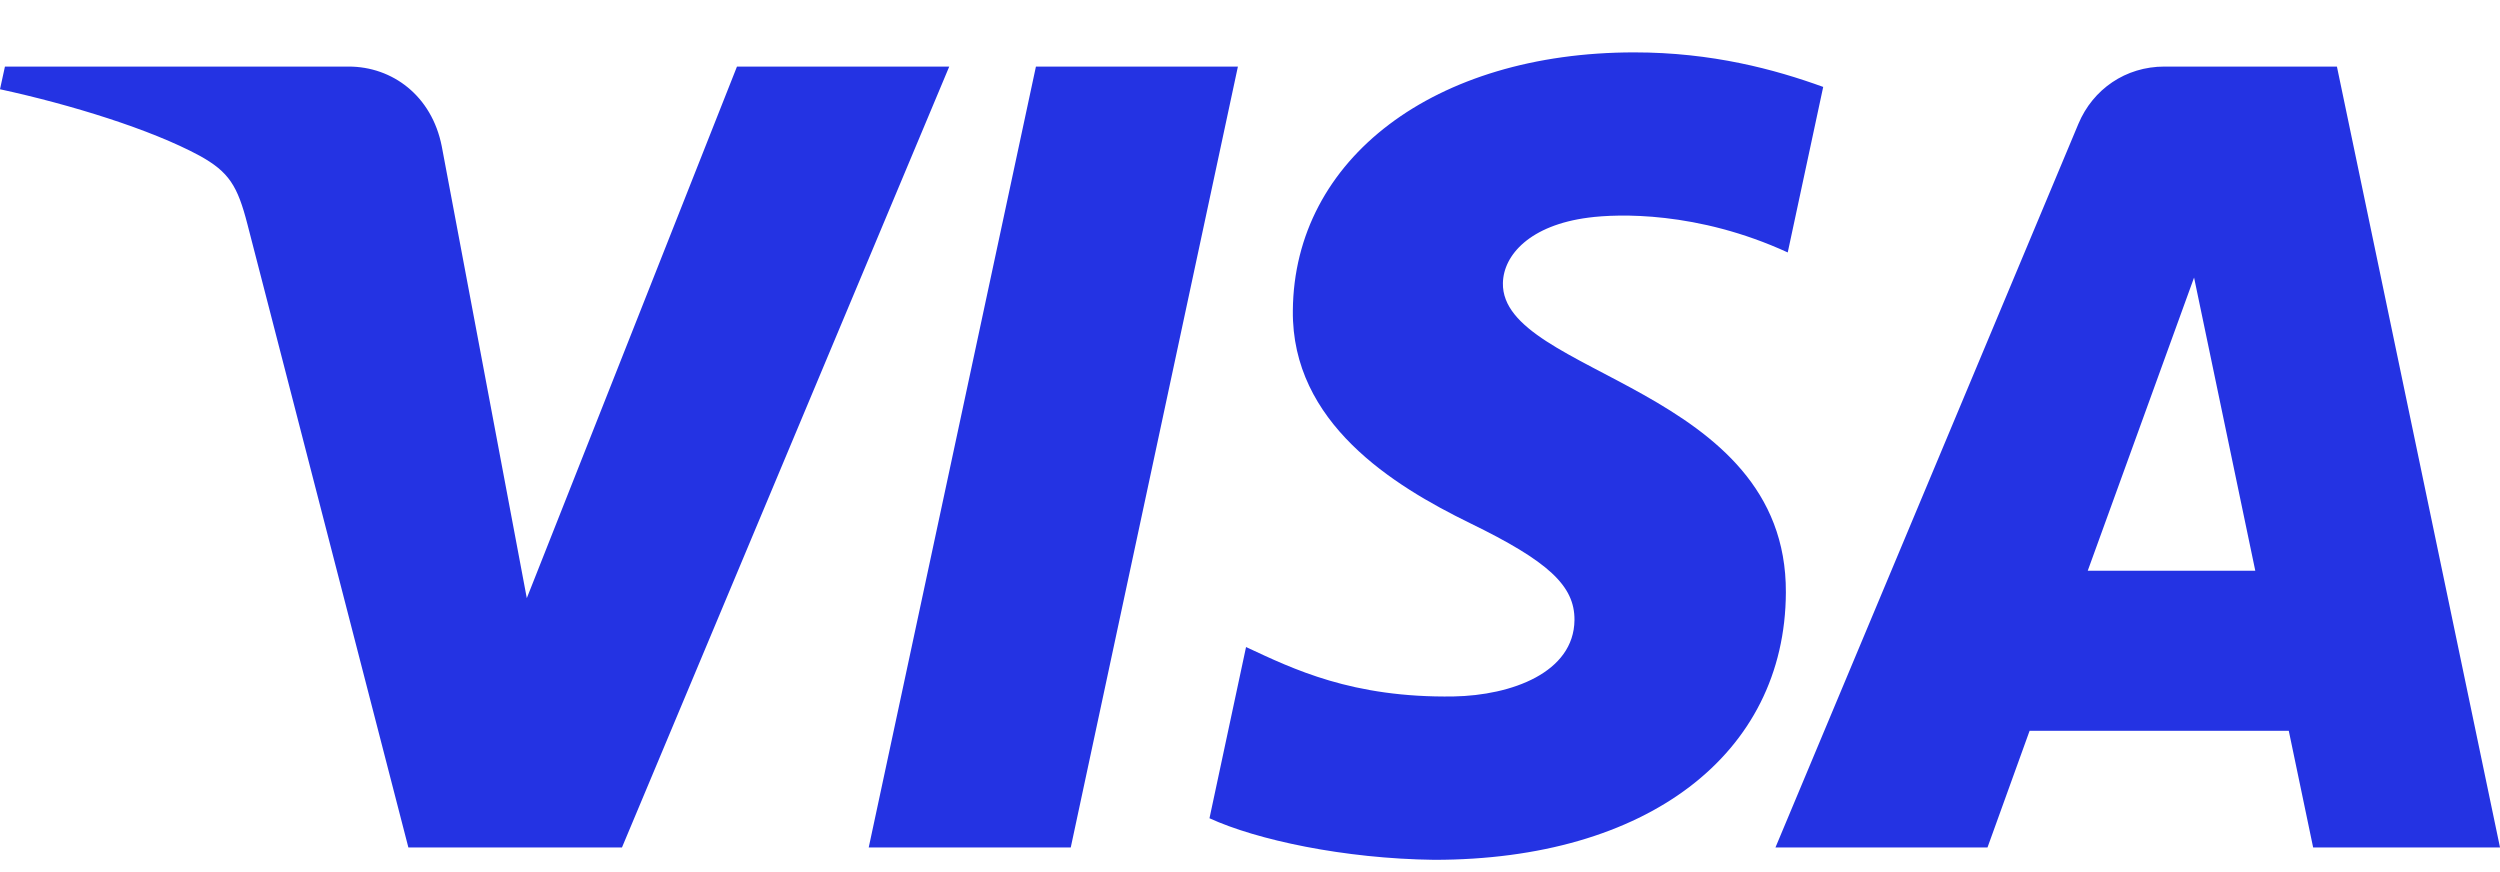 <svg width="43" height="15" viewBox="0 0 43 15" fill="none" xmlns="http://www.w3.org/2000/svg">
<path d="M16.327 1.145L10.698 14.576H7.024L4.256 3.858C4.086 3.197 3.94 2.957 3.429 2.676C2.592 2.224 1.216 1.799 0 1.535L0.085 1.145H5.996C6.75 1.145 7.427 1.648 7.598 2.515L9.061 10.288L12.676 1.145L16.327 1.145ZM30.717 10.189C30.733 6.646 25.815 6.453 25.85 4.868C25.86 4.384 26.318 3.872 27.323 3.743C27.821 3.677 29.194 3.628 30.749 4.342L31.359 1.495C30.522 1.192 29.446 0.901 28.109 0.901C24.675 0.901 22.258 2.727 22.237 5.341C22.215 7.273 23.962 8.352 25.28 8.996C26.633 9.654 27.086 10.075 27.081 10.665C27.072 11.567 26.001 11.961 25.002 11.979C23.255 12.006 22.241 11.506 21.432 11.129L20.803 14.074C21.614 14.446 23.115 14.77 24.668 14.789C28.318 14.789 30.706 12.981 30.717 10.189ZM39.786 14.576H43L40.195 1.145H37.228C36.561 1.145 35.999 1.534 35.749 2.129L30.538 14.576H34.185L34.909 12.57H39.367L39.786 14.576ZM35.909 9.817L37.738 4.774L38.791 9.817H35.909ZM21.292 1.145L18.417 14.576H14.942L17.818 1.145H21.292Z" fill="#2433E3"/>
</svg>
